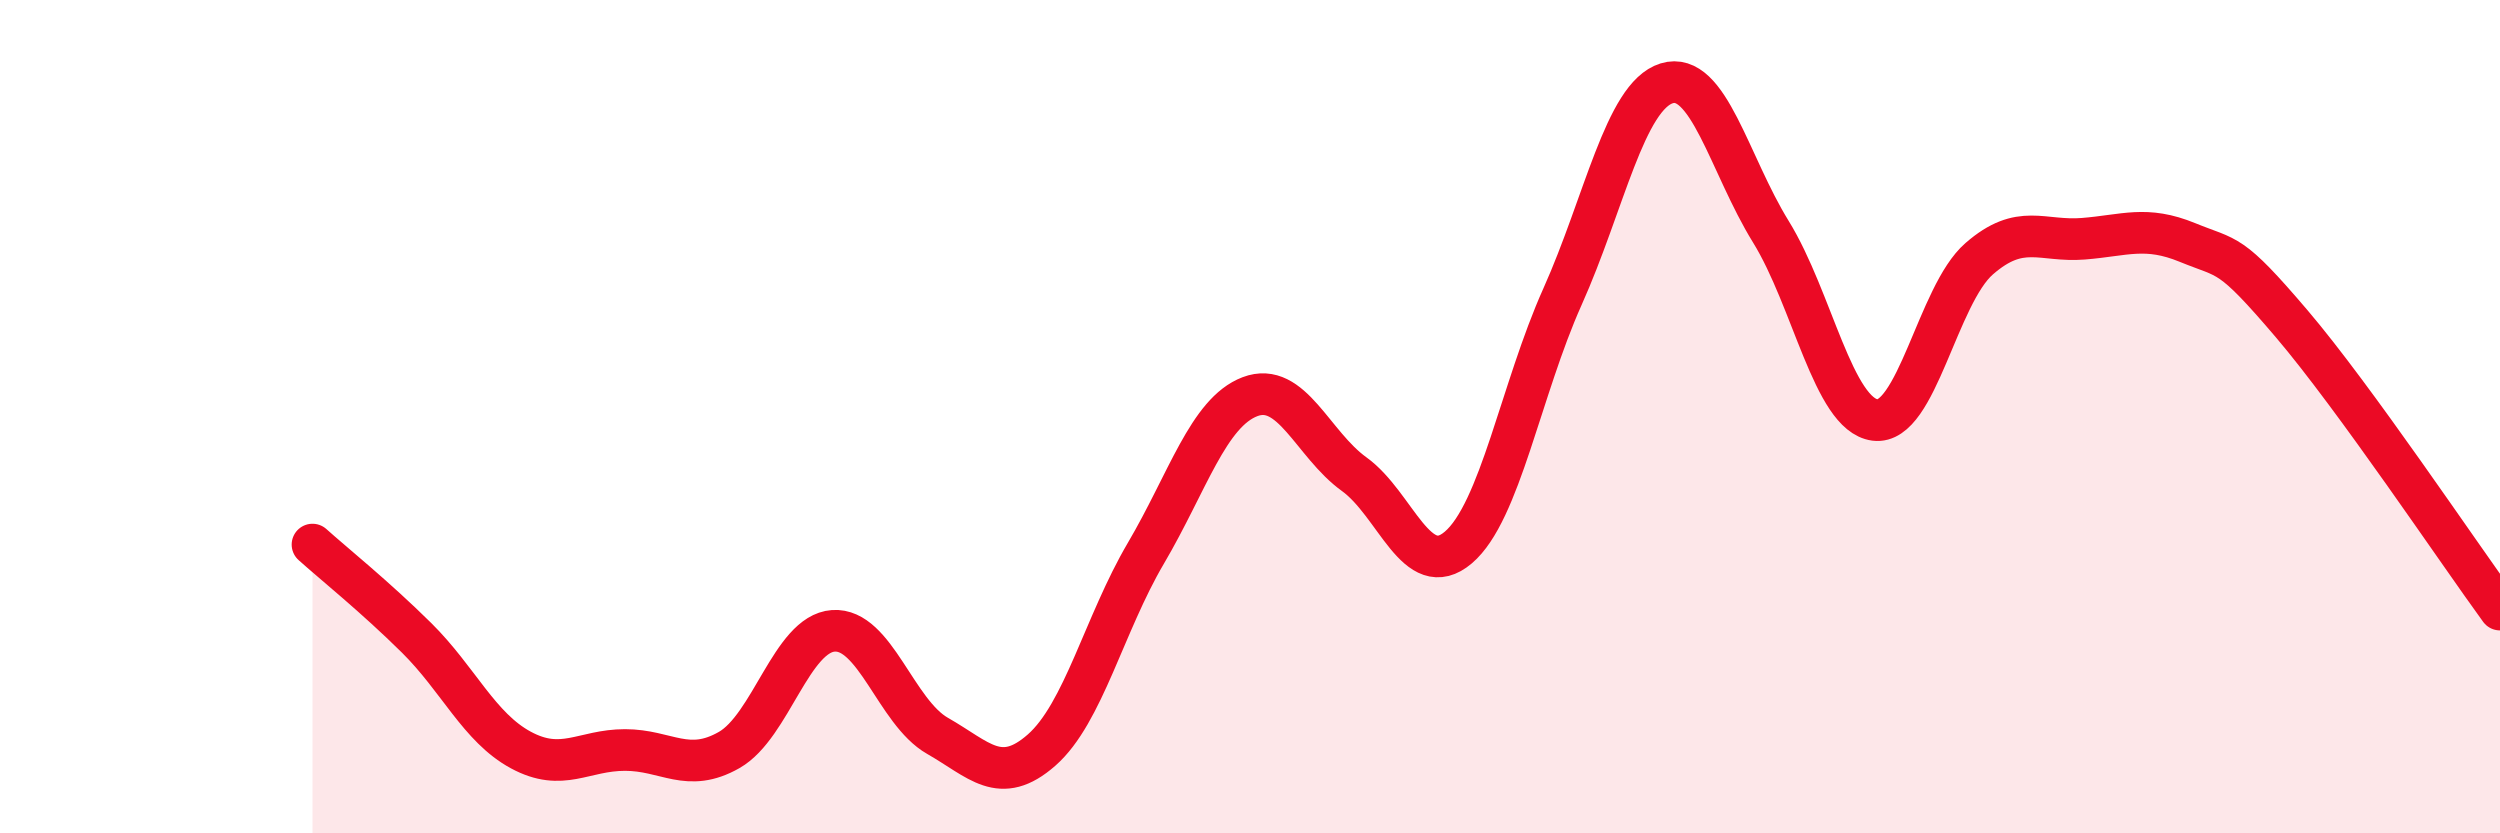 
    <svg width="60" height="20" viewBox="0 0 60 20" xmlns="http://www.w3.org/2000/svg">
      <path
        d="M 7.5,13.07 C 8,13.52 9,14.32 10,15.31 C 11,16.3 11.5,17.46 12.5,18 C 13.5,18.54 14,18 15,18 C 16,18 16.5,18.57 17.5,18 C 18.5,17.43 19,15.21 20,15.14 C 21,15.07 21.5,17.09 22.5,17.66 C 23.5,18.23 24,18.88 25,18 C 26,17.12 26.5,14.98 27.5,13.28 C 28.5,11.58 29,9.9 30,9.52 C 31,9.14 31.5,10.66 32.5,11.38 C 33.5,12.1 34,13.99 35,13.14 C 36,12.29 36.5,9.35 37.5,7.12 C 38.5,4.89 39,2.31 40,2 C 41,1.69 41.5,3.94 42.5,5.56 C 43.5,7.18 44,9.95 45,10.08 C 46,10.21 46.5,7.08 47.5,6.21 C 48.5,5.34 49,5.81 50,5.73 C 51,5.65 51.5,5.41 52.5,5.82 C 53.5,6.23 53.5,6.01 55,7.77 C 56.5,9.53 59,13.26 60,14.63L60 20L7.5 20Z"
        fill="#EB0A25"
        opacity="0.1"
        stroke-linecap="round"
        stroke-linejoin="round"
      />
      <path
        d="M 7.5,13.07 C 8,13.52 9,14.32 10,15.31 C 11,16.3 11.5,17.46 12.5,18 C 13.5,18.54 14,18 15,18 C 16,18 16.5,18.57 17.5,18 C 18.5,17.43 19,15.21 20,15.14 C 21,15.07 21.5,17.09 22.5,17.66 C 23.5,18.23 24,18.88 25,18 C 26,17.12 26.5,14.98 27.5,13.28 C 28.5,11.58 29,9.9 30,9.52 C 31,9.14 31.5,10.66 32.5,11.38 C 33.5,12.1 34,13.99 35,13.14 C 36,12.29 36.5,9.35 37.5,7.12 C 38.5,4.89 39,2.31 40,2 C 41,1.69 41.5,3.94 42.5,5.56 C 43.5,7.18 44,9.95 45,10.08 C 46,10.21 46.5,7.08 47.5,6.21 C 48.5,5.34 49,5.81 50,5.73 C 51,5.65 51.5,5.41 52.5,5.82 C 53.5,6.23 53.5,6.01 55,7.77 C 56.5,9.53 59,13.26 60,14.63"
        stroke="#EB0A25"
        stroke-width="1"
        fill="none"
        stroke-linecap="round"
        stroke-linejoin="round"
      />
    </svg>
  